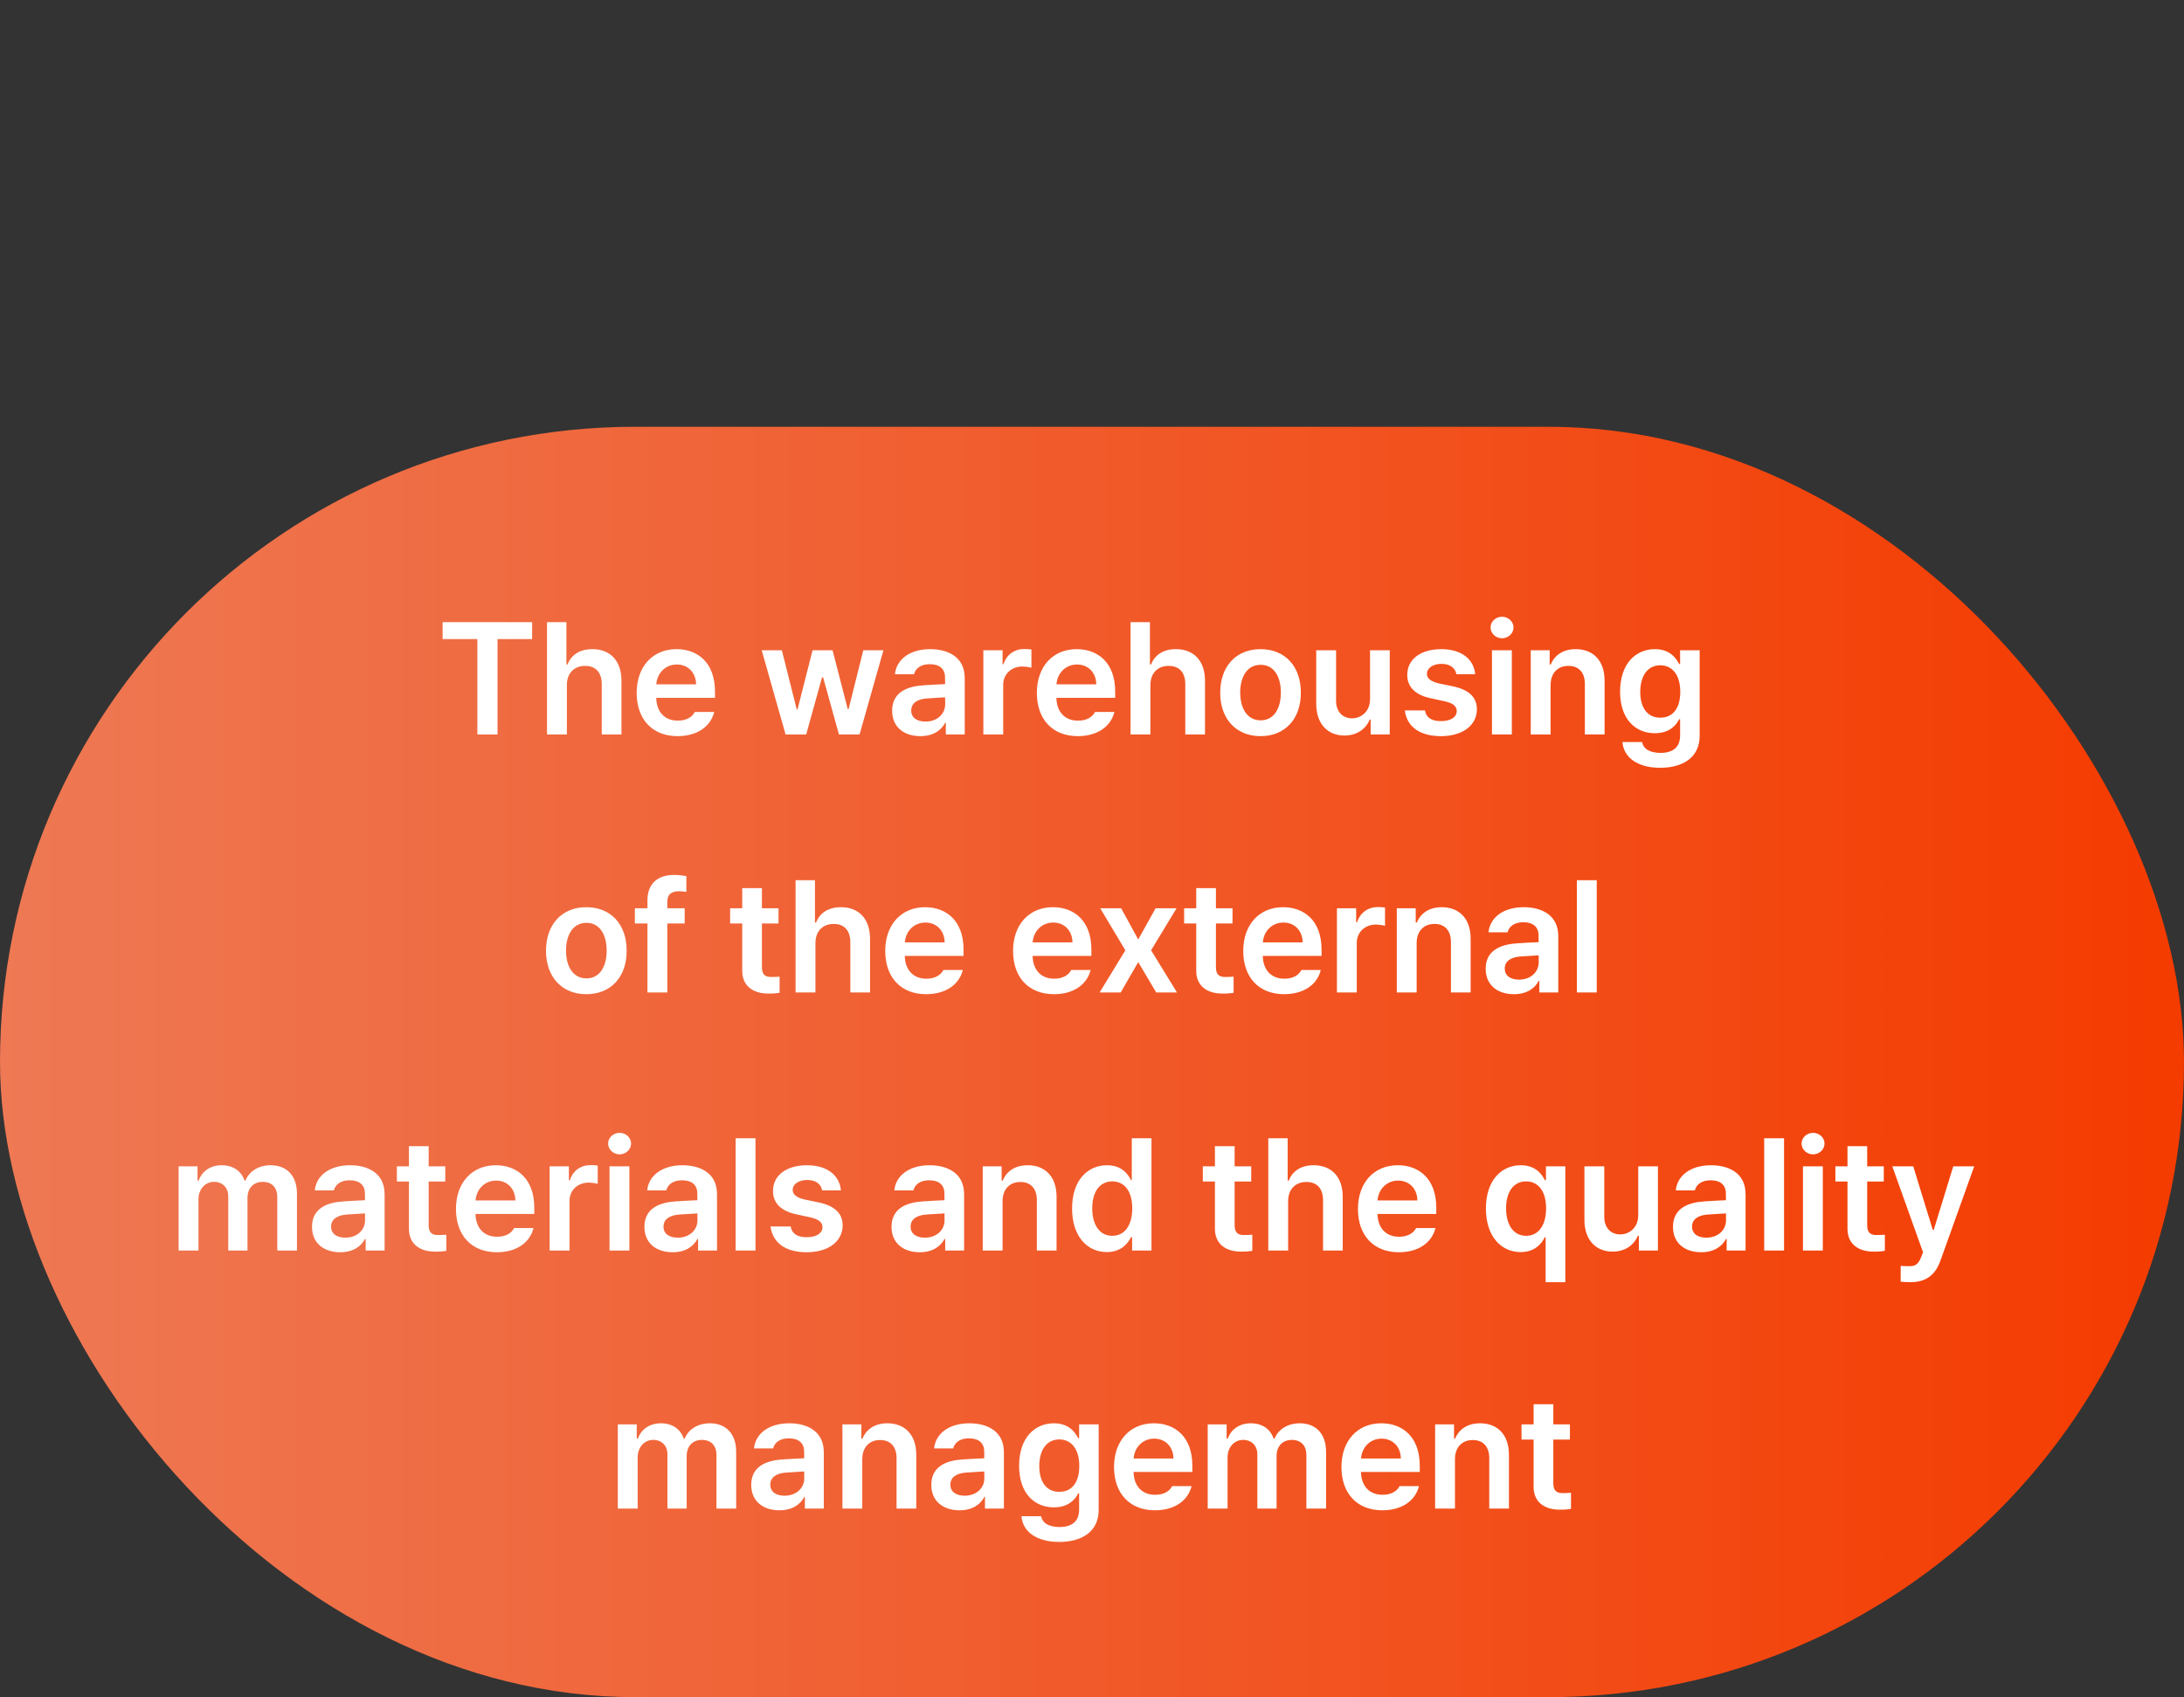 <svg width="220" height="171" viewBox="0 0 220 171" fill="none" xmlns="http://www.w3.org/2000/svg">
<rect x="0" y="0" width="220" height="171" fill="#333333" stroke="none"/>
<rect y="43" width="220" height="128" rx="64" fill="url(#paint0_linear_170_952)"/>
<path d="M44.586 64.391V62.688H53.602V64.391H50.117V74H48.086V64.391H44.586ZM57.102 69.031V74H55.102V62.688H57.055V66.953H57.164C57.547 65.992 58.375 65.406 59.68 65.406C61.438 65.406 62.602 66.547 62.602 68.594V74H60.617V68.906C60.609 67.75 59.992 67.086 58.945 67.094C57.867 67.086 57.102 67.797 57.102 69.031ZM68.258 74.172C65.703 74.172 64.133 72.469 64.133 69.812C64.133 67.188 65.727 65.406 68.148 65.406C70.227 65.406 72.023 66.711 72.023 69.688V70.312H66.102C66.133 71.758 66.984 72.617 68.273 72.609C69.148 72.617 69.734 72.242 69.992 71.734H71.945C71.586 73.203 70.227 74.172 68.258 74.172ZM66.109 68.953H70.117C70.109 67.797 69.328 66.953 68.18 66.953C66.984 66.953 66.18 67.875 66.109 68.953ZM79.133 74L76.727 65.516H78.758L80.258 71.484H80.336L81.852 65.516H83.867L85.398 71.453H85.477L86.961 65.516H88.992L86.586 74H84.508L82.914 68.25H82.805L81.211 74H79.133ZM89.867 71.609C89.867 69.703 91.453 69.148 93.023 69.047C93.617 69 94.828 68.945 95.203 68.93L95.195 68.25C95.195 67.406 94.656 66.922 93.664 66.922C92.773 66.922 92.227 67.328 92.07 67.938H90.148C90.289 66.492 91.586 65.406 93.711 65.406C95.32 65.406 97.18 66.07 97.18 68.328V74H95.273V72.828H95.211C94.836 73.547 94.047 74.172 92.711 74.172C91.094 74.172 89.867 73.289 89.867 71.609ZM91.789 71.594C91.789 72.328 92.391 72.703 93.227 72.703C94.438 72.703 95.211 71.906 95.211 70.953L95.203 70.258C94.844 70.273 93.734 70.344 93.336 70.375C92.391 70.453 91.789 70.852 91.789 71.594ZM99.055 74V65.516H100.992V66.922H101.086C101.391 65.945 102.203 65.391 103.18 65.391C103.398 65.391 103.711 65.414 103.898 65.438V67.281C103.719 67.219 103.305 67.164 102.977 67.156C101.867 67.164 101.055 67.93 101.055 69V74H99.055ZM108.57 74.172C106.016 74.172 104.445 72.469 104.445 69.812C104.445 67.188 106.039 65.406 108.461 65.406C110.539 65.406 112.336 66.711 112.336 69.688V70.312H106.414C106.445 71.758 107.297 72.617 108.586 72.609C109.461 72.617 110.047 72.242 110.305 71.734H112.258C111.898 73.203 110.539 74.172 108.57 74.172ZM106.422 68.953H110.43C110.422 67.797 109.641 66.953 108.492 66.953C107.297 66.953 106.492 67.875 106.422 68.953ZM115.883 69.031V74H113.883V62.688H115.836V66.953H115.945C116.328 65.992 117.156 65.406 118.461 65.406C120.219 65.406 121.383 66.547 121.383 68.594V74H119.398V68.906C119.391 67.75 118.773 67.086 117.727 67.094C116.648 67.086 115.883 67.797 115.883 69.031ZM126.977 74.172C124.5 74.172 122.914 72.414 122.914 69.797C122.914 67.156 124.5 65.406 126.977 65.406C129.461 65.406 131.047 67.156 131.039 69.797C131.047 72.414 129.461 74.172 126.977 74.172ZM124.93 69.781C124.93 71.336 125.609 72.578 126.992 72.578C128.352 72.578 129.031 71.336 129.023 69.781C129.031 68.227 128.352 66.977 126.992 66.984C125.609 66.977 124.93 68.227 124.93 69.781ZM138.008 70.438V65.516H139.992V74H138.07V72.5H137.977C137.586 73.445 136.695 74.109 135.43 74.109C133.75 74.109 132.594 72.953 132.586 70.922V65.516H134.586V70.609C134.586 71.688 135.227 72.375 136.195 72.375C137.07 72.375 138.008 71.734 138.008 70.438ZM146.711 67.938C146.586 67.297 146.055 66.883 145.211 66.891C144.359 66.883 143.734 67.312 143.742 67.891C143.734 68.328 144.086 68.656 144.945 68.859L146.383 69.156C147.984 69.508 148.766 70.25 148.773 71.469C148.766 73.062 147.367 74.172 145.148 74.172C142.992 74.172 141.719 73.203 141.508 71.578H143.539C143.656 72.305 144.219 72.664 145.148 72.656C146.109 72.664 146.734 72.273 146.742 71.641C146.734 71.148 146.352 70.836 145.508 70.656L144.148 70.359C142.57 70.039 141.75 69.211 141.758 68C141.75 66.43 143.109 65.406 145.18 65.406C147.203 65.406 148.453 66.398 148.602 67.938H146.711ZM150.289 74V65.516H152.289V74H150.289ZM150.148 63.219C150.148 62.625 150.672 62.141 151.305 62.141C151.938 62.141 152.461 62.625 152.461 63.219C152.461 63.82 151.938 64.305 151.305 64.312C150.672 64.305 150.148 63.82 150.148 63.219ZM156.195 69.031V74H154.195V65.516H156.102V66.953H156.211C156.594 66.008 157.461 65.406 158.727 65.406C160.484 65.406 161.641 66.562 161.633 68.594V74H159.648V68.906C159.648 67.766 159.031 67.086 157.992 67.094C156.938 67.086 156.195 67.797 156.195 69.031ZM167.242 77.359C164.992 77.359 163.562 76.359 163.43 74.766H165.414C165.555 75.508 166.25 75.852 167.273 75.859C168.469 75.852 169.242 75.336 169.242 74.094V72.469H169.148C168.836 73.094 168.156 73.875 166.695 73.875C164.734 73.875 163.195 72.453 163.195 69.688C163.195 66.898 164.742 65.406 166.711 65.406C168.203 65.406 168.836 66.305 169.148 66.906H169.242V65.516H171.211V74.141C171.211 76.312 169.531 77.359 167.242 77.359ZM165.227 69.719C165.227 71.281 165.93 72.312 167.242 72.312C168.531 72.312 169.258 71.344 169.258 69.719C169.258 68.102 168.539 67.039 167.242 67.031C165.914 67.039 165.227 68.172 165.227 69.719ZM59.062 100.172C56.586 100.172 55 98.414 55 95.797C55 93.156 56.586 91.406 59.062 91.406C61.547 91.406 63.133 93.156 63.125 95.797C63.133 98.414 61.547 100.172 59.062 100.172ZM57.016 95.781C57.016 97.336 57.695 98.578 59.078 98.578C60.438 98.578 61.117 97.336 61.109 95.781C61.117 94.227 60.438 92.977 59.078 92.984C57.695 92.977 57.016 94.227 57.016 95.781ZM68.969 91.516V93.047H67.219V100H65.219V93.047H63.953V91.516H65.219V90.703C65.219 89.055 66.242 88.156 67.875 88.156C68.336 88.156 68.766 88.203 69.141 88.281V89.859C68.812 89.812 68.57 89.805 68.422 89.797C67.617 89.805 67.211 90.117 67.219 90.891V91.516H68.969ZM78.422 91.516V93.047H76.75V97.453C76.75 98.266 77.156 98.43 77.656 98.438C77.891 98.445 78.281 98.422 78.531 98.406V100.031C78.297 100.07 77.914 100.117 77.406 100.109C75.906 100.117 74.75 99.375 74.766 97.781V93.047H73.547V91.516H74.766V89.484H76.75V91.516H78.422ZM82.141 95.031V100H80.141V88.688H82.094V92.953H82.203C82.586 91.992 83.414 91.406 84.719 91.406C86.477 91.406 87.641 92.547 87.641 94.594V100H85.656V94.906C85.648 93.75 85.031 93.086 83.984 93.094C82.906 93.086 82.141 93.797 82.141 95.031ZM93.297 100.172C90.742 100.172 89.172 98.469 89.172 95.812C89.172 93.188 90.766 91.406 93.188 91.406C95.266 91.406 97.062 92.711 97.062 95.688V96.312H91.141C91.172 97.758 92.023 98.617 93.312 98.609C94.188 98.617 94.773 98.242 95.031 97.734H96.984C96.625 99.203 95.266 100.172 93.297 100.172ZM91.148 94.953H95.156C95.148 93.797 94.367 92.953 93.219 92.953C92.023 92.953 91.219 93.875 91.148 94.953ZM106.172 100.172C103.617 100.172 102.047 98.469 102.047 95.812C102.047 93.188 103.641 91.406 106.062 91.406C108.141 91.406 109.938 92.711 109.938 95.688V96.312H104.016C104.047 97.758 104.898 98.617 106.188 98.609C107.062 98.617 107.648 98.242 107.906 97.734H109.859C109.5 99.203 108.141 100.172 106.172 100.172ZM104.023 94.953H108.031C108.023 93.797 107.242 92.953 106.094 92.953C104.898 92.953 104.094 93.875 104.023 94.953ZM112.938 91.516L114.656 94.656L116.406 91.516H118.516L115.953 95.75L118.562 100H116.469L114.656 96.938L112.891 100H110.766L113.359 95.75L110.828 91.516H112.938ZM124.156 91.516V93.047H122.484V97.453C122.484 98.266 122.891 98.43 123.391 98.438C123.625 98.445 124.016 98.422 124.266 98.406V100.031C124.031 100.07 123.648 100.117 123.141 100.109C121.641 100.117 120.484 99.375 120.5 97.781V93.047H119.281V91.516H120.5V89.484H122.484V91.516H124.156ZM129.359 100.172C126.805 100.172 125.234 98.469 125.234 95.812C125.234 93.188 126.828 91.406 129.25 91.406C131.328 91.406 133.125 92.711 133.125 95.688V96.312H127.203C127.234 97.758 128.086 98.617 129.375 98.609C130.25 98.617 130.836 98.242 131.094 97.734H133.047C132.688 99.203 131.328 100.172 129.359 100.172ZM127.211 94.953H131.219C131.211 93.797 130.43 92.953 129.281 92.953C128.086 92.953 127.281 93.875 127.211 94.953ZM134.672 100V91.516H136.609V92.922H136.703C137.008 91.945 137.82 91.391 138.797 91.391C139.016 91.391 139.328 91.414 139.516 91.438V93.281C139.336 93.219 138.922 93.164 138.594 93.156C137.484 93.164 136.672 93.93 136.672 95V100H134.672ZM142.703 95.031V100H140.703V91.516H142.609V92.953H142.719C143.102 92.008 143.969 91.406 145.234 91.406C146.992 91.406 148.148 92.562 148.141 94.594V100H146.156V94.906C146.156 93.766 145.539 93.086 144.5 93.094C143.445 93.086 142.703 93.797 142.703 95.031ZM149.656 97.609C149.656 95.703 151.242 95.148 152.812 95.047C153.406 95 154.617 94.945 154.992 94.93L154.984 94.25C154.984 93.406 154.445 92.922 153.453 92.922C152.562 92.922 152.016 93.328 151.859 93.938H149.938C150.078 92.492 151.375 91.406 153.5 91.406C155.109 91.406 156.969 92.07 156.969 94.328V100H155.062V98.828H155C154.625 99.547 153.836 100.172 152.5 100.172C150.883 100.172 149.656 99.289 149.656 97.609ZM151.578 97.594C151.578 98.328 152.18 98.703 153.016 98.703C154.227 98.703 155 97.906 155 96.953L154.992 96.258C154.633 96.273 153.523 96.344 153.125 96.375C152.18 96.453 151.578 96.852 151.578 97.594ZM160.844 88.688V100H158.844V88.688H160.844ZM17.992 126V117.516H19.898V118.953H20.008C20.359 117.984 21.211 117.406 22.336 117.406C23.484 117.406 24.312 117.992 24.633 118.953H24.727C25.094 118.016 26.039 117.406 27.273 117.406C28.828 117.406 29.922 118.406 29.914 120.297V126H27.93V120.609C27.93 119.555 27.289 119.078 26.477 119.078C25.5 119.078 24.93 119.742 24.93 120.703V126H22.992V120.531C22.984 119.648 22.406 119.078 21.555 119.078C20.695 119.078 19.992 119.789 19.992 120.844V126H17.992ZM31.43 123.609C31.43 121.703 33.016 121.148 34.586 121.047C35.18 121 36.391 120.945 36.766 120.93L36.758 120.25C36.758 119.406 36.219 118.922 35.227 118.922C34.336 118.922 33.789 119.328 33.633 119.938H31.711C31.852 118.492 33.148 117.406 35.273 117.406C36.883 117.406 38.742 118.07 38.742 120.328V126H36.836V124.828H36.773C36.398 125.547 35.609 126.172 34.273 126.172C32.656 126.172 31.43 125.289 31.43 123.609ZM33.352 123.594C33.352 124.328 33.953 124.703 34.789 124.703C36 124.703 36.773 123.906 36.773 122.953L36.766 122.258C36.406 122.273 35.297 122.344 34.898 122.375C33.953 122.453 33.352 122.852 33.352 123.594ZM44.852 117.516V119.047H43.18V123.453C43.18 124.266 43.586 124.43 44.086 124.438C44.32 124.445 44.711 124.422 44.961 124.406V126.031C44.727 126.07 44.344 126.117 43.836 126.109C42.336 126.117 41.18 125.375 41.195 123.781V119.047H39.977V117.516H41.195V115.484H43.18V117.516H44.852ZM50.055 126.172C47.5 126.172 45.93 124.469 45.93 121.812C45.93 119.188 47.523 117.406 49.945 117.406C52.023 117.406 53.82 118.711 53.82 121.688V122.312H47.898C47.93 123.758 48.781 124.617 50.07 124.609C50.945 124.617 51.531 124.242 51.789 123.734H53.742C53.383 125.203 52.023 126.172 50.055 126.172ZM47.906 120.953H51.914C51.906 119.797 51.125 118.953 49.977 118.953C48.781 118.953 47.977 119.875 47.906 120.953ZM55.367 126V117.516H57.305V118.922H57.398C57.703 117.945 58.516 117.391 59.492 117.391C59.711 117.391 60.023 117.414 60.211 117.438V119.281C60.031 119.219 59.617 119.164 59.289 119.156C58.18 119.164 57.367 119.93 57.367 121V126H55.367ZM61.398 126V117.516H63.398V126H61.398ZM61.258 115.219C61.258 114.625 61.781 114.141 62.414 114.141C63.047 114.141 63.57 114.625 63.57 115.219C63.57 115.82 63.047 116.305 62.414 116.312C61.781 116.305 61.258 115.82 61.258 115.219ZM64.914 123.609C64.914 121.703 66.5 121.148 68.07 121.047C68.664 121 69.875 120.945 70.25 120.93L70.242 120.25C70.242 119.406 69.703 118.922 68.711 118.922C67.82 118.922 67.273 119.328 67.117 119.938H65.195C65.336 118.492 66.633 117.406 68.758 117.406C70.367 117.406 72.227 118.07 72.227 120.328V126H70.32V124.828H70.258C69.883 125.547 69.094 126.172 67.758 126.172C66.141 126.172 64.914 125.289 64.914 123.609ZM66.836 123.594C66.836 124.328 67.438 124.703 68.273 124.703C69.484 124.703 70.258 123.906 70.258 122.953L70.25 122.258C69.891 122.273 68.781 122.344 68.383 122.375C67.438 122.453 66.836 122.852 66.836 123.594ZM76.102 114.688V126H74.102V114.688H76.102ZM82.82 119.938C82.695 119.297 82.164 118.883 81.32 118.891C80.469 118.883 79.844 119.312 79.852 119.891C79.844 120.328 80.195 120.656 81.055 120.859L82.492 121.156C84.094 121.508 84.875 122.25 84.883 123.469C84.875 125.062 83.477 126.172 81.258 126.172C79.102 126.172 77.828 125.203 77.617 123.578H79.648C79.766 124.305 80.328 124.664 81.258 124.656C82.219 124.664 82.844 124.273 82.852 123.641C82.844 123.148 82.461 122.836 81.617 122.656L80.258 122.359C78.68 122.039 77.859 121.211 77.867 120C77.859 118.43 79.219 117.406 81.289 117.406C83.312 117.406 84.562 118.398 84.711 119.938H82.82ZM89.805 123.609C89.805 121.703 91.391 121.148 92.961 121.047C93.555 121 94.766 120.945 95.141 120.93L95.133 120.25C95.133 119.406 94.594 118.922 93.602 118.922C92.711 118.922 92.164 119.328 92.008 119.938H90.086C90.227 118.492 91.523 117.406 93.648 117.406C95.258 117.406 97.117 118.07 97.117 120.328V126H95.211V124.828H95.148C94.773 125.547 93.984 126.172 92.648 126.172C91.031 126.172 89.805 125.289 89.805 123.609ZM91.727 123.594C91.727 124.328 92.328 124.703 93.164 124.703C94.375 124.703 95.148 123.906 95.148 122.953L95.141 122.258C94.781 122.273 93.672 122.344 93.273 122.375C92.328 122.453 91.727 122.852 91.727 123.594ZM100.992 121.031V126H98.992V117.516H100.898V118.953H101.008C101.391 118.008 102.258 117.406 103.523 117.406C105.281 117.406 106.438 118.562 106.43 120.594V126H104.445V120.906C104.445 119.766 103.828 119.086 102.789 119.094C101.734 119.086 100.992 119.797 100.992 121.031ZM111.492 126.156C109.5 126.148 107.992 124.555 107.992 121.766C107.992 118.938 109.539 117.406 111.508 117.406C113 117.406 113.625 118.305 113.93 118.906H114.008V114.688H115.992V126H114.039V124.656H113.93C113.609 125.281 112.961 126.148 111.492 126.156ZM110.023 121.75C110.023 123.352 110.727 124.516 112.039 124.516C113.328 124.516 114.055 123.406 114.055 121.75C114.055 120.102 113.336 119.039 112.039 119.031C110.711 119.039 110.023 120.172 110.023 121.75ZM126.039 117.516V119.047H124.367V123.453C124.367 124.266 124.773 124.43 125.273 124.438C125.508 124.445 125.898 124.422 126.148 124.406V126.031C125.914 126.07 125.531 126.117 125.023 126.109C123.523 126.117 122.367 125.375 122.383 123.781V119.047H121.164V117.516H122.383V115.484H124.367V117.516H126.039ZM129.758 121.031V126H127.758V114.688H129.711V118.953H129.82C130.203 117.992 131.031 117.406 132.336 117.406C134.094 117.406 135.258 118.547 135.258 120.594V126H133.273V120.906C133.266 119.75 132.648 119.086 131.602 119.094C130.523 119.086 129.758 119.797 129.758 121.031ZM140.914 126.172C138.359 126.172 136.789 124.469 136.789 121.812C136.789 119.188 138.383 117.406 140.805 117.406C142.883 117.406 144.68 118.711 144.68 121.688V122.312H138.758C138.789 123.758 139.641 124.617 140.93 124.609C141.805 124.617 142.391 124.242 142.648 123.734H144.602C144.242 125.203 142.883 126.172 140.914 126.172ZM138.766 120.953H142.773C142.766 119.797 141.984 118.953 140.836 118.953C139.641 118.953 138.836 119.875 138.766 120.953ZM155.695 129.188V124.656H155.617C155.297 125.281 154.648 126.148 153.18 126.156C151.188 126.148 149.68 124.555 149.68 121.766C149.68 118.938 151.227 117.406 153.195 117.406C154.688 117.406 155.312 118.305 155.617 118.906H155.727V117.516H157.68V129.188H155.695ZM151.711 121.75C151.711 123.352 152.414 124.516 153.727 124.516C155.016 124.516 155.742 123.406 155.742 121.75C155.742 120.102 155.023 119.039 153.727 119.031C152.398 119.039 151.711 120.172 151.711 121.75ZM165.023 122.438V117.516H167.008V126H165.086V124.5H164.992C164.602 125.445 163.711 126.109 162.445 126.109C160.766 126.109 159.609 124.953 159.602 122.922V117.516H161.602V122.609C161.602 123.688 162.242 124.375 163.211 124.375C164.086 124.375 165.023 123.734 165.023 122.438ZM168.523 123.609C168.523 121.703 170.109 121.148 171.68 121.047C172.273 121 173.484 120.945 173.859 120.93L173.852 120.25C173.852 119.406 173.312 118.922 172.32 118.922C171.43 118.922 170.883 119.328 170.727 119.938H168.805C168.945 118.492 170.242 117.406 172.367 117.406C173.977 117.406 175.836 118.07 175.836 120.328V126H173.93V124.828H173.867C173.492 125.547 172.703 126.172 171.367 126.172C169.75 126.172 168.523 125.289 168.523 123.609ZM170.445 123.594C170.445 124.328 171.047 124.703 171.883 124.703C173.094 124.703 173.867 123.906 173.867 122.953L173.859 122.258C173.5 122.273 172.391 122.344 171.992 122.375C171.047 122.453 170.445 122.852 170.445 123.594ZM179.711 114.688V126H177.711V114.688H179.711ZM181.617 126V117.516H183.617V126H181.617ZM181.477 115.219C181.477 114.625 182 114.141 182.633 114.141C183.266 114.141 183.789 114.625 183.789 115.219C183.789 115.82 183.266 116.305 182.633 116.312C182 116.305 181.477 115.82 181.477 115.219ZM189.758 117.516V119.047H188.086V123.453C188.086 124.266 188.492 124.43 188.992 124.438C189.227 124.445 189.617 124.422 189.867 124.406V126.031C189.633 126.07 189.25 126.117 188.742 126.109C187.242 126.117 186.086 125.375 186.102 123.781V119.047H184.883V117.516H186.102V115.484H188.086V117.516H189.758ZM192.492 129.188C192.094 129.18 191.719 129.172 191.461 129.141V127.547C191.703 127.57 192.039 127.57 192.305 127.578C192.789 127.57 193.195 127.539 193.539 126.625L193.711 126.172L190.617 117.516H192.727L194.695 123.922H194.789L196.758 117.516H198.867L195.461 127.031C194.977 128.383 194.086 129.18 192.492 129.188ZM62.234 152V143.516H64.141V144.953H64.25C64.602 143.984 65.453 143.406 66.578 143.406C67.727 143.406 68.555 143.992 68.875 144.953H68.969C69.336 144.016 70.281 143.406 71.516 143.406C73.07 143.406 74.164 144.406 74.156 146.297V152H72.172V146.609C72.172 145.555 71.531 145.078 70.719 145.078C69.742 145.078 69.172 145.742 69.172 146.703V152H67.234V146.531C67.227 145.648 66.648 145.078 65.797 145.078C64.938 145.078 64.234 145.789 64.234 146.844V152H62.234ZM75.672 149.609C75.672 147.703 77.258 147.148 78.828 147.047C79.422 147 80.633 146.945 81.008 146.93L81 146.25C81 145.406 80.461 144.922 79.469 144.922C78.578 144.922 78.031 145.328 77.875 145.938H75.953C76.094 144.492 77.391 143.406 79.516 143.406C81.125 143.406 82.984 144.07 82.984 146.328V152H81.078V150.828H81.016C80.641 151.547 79.852 152.172 78.516 152.172C76.898 152.172 75.672 151.289 75.672 149.609ZM77.594 149.594C77.594 150.328 78.195 150.703 79.031 150.703C80.242 150.703 81.016 149.906 81.016 148.953L81.008 148.258C80.648 148.273 79.539 148.344 79.141 148.375C78.195 148.453 77.594 148.852 77.594 149.594ZM86.859 147.031V152H84.859V143.516H86.766V144.953H86.875C87.258 144.008 88.125 143.406 89.391 143.406C91.148 143.406 92.305 144.562 92.297 146.594V152H90.312V146.906C90.312 145.766 89.695 145.086 88.656 145.094C87.602 145.086 86.859 145.797 86.859 147.031ZM93.812 149.609C93.812 147.703 95.398 147.148 96.969 147.047C97.562 147 98.773 146.945 99.148 146.93L99.141 146.25C99.141 145.406 98.602 144.922 97.609 144.922C96.719 144.922 96.172 145.328 96.016 145.938H94.094C94.234 144.492 95.531 143.406 97.656 143.406C99.266 143.406 101.125 144.07 101.125 146.328V152H99.219V150.828H99.156C98.781 151.547 97.992 152.172 96.656 152.172C95.039 152.172 93.812 151.289 93.812 149.609ZM95.734 149.594C95.734 150.328 96.336 150.703 97.172 150.703C98.383 150.703 99.156 149.906 99.156 148.953L99.148 148.258C98.789 148.273 97.68 148.344 97.281 148.375C96.336 148.453 95.734 148.852 95.734 149.594ZM106.703 155.359C104.453 155.359 103.023 154.359 102.891 152.766H104.875C105.016 153.508 105.711 153.852 106.734 153.859C107.93 153.852 108.703 153.336 108.703 152.094V150.469H108.609C108.297 151.094 107.617 151.875 106.156 151.875C104.195 151.875 102.656 150.453 102.656 147.688C102.656 144.898 104.203 143.406 106.172 143.406C107.664 143.406 108.297 144.305 108.609 144.906H108.703V143.516H110.672V152.141C110.672 154.312 108.992 155.359 106.703 155.359ZM104.688 147.719C104.688 149.281 105.391 150.312 106.703 150.312C107.992 150.312 108.719 149.344 108.719 147.719C108.719 146.102 108 145.039 106.703 145.031C105.375 145.039 104.688 146.172 104.688 147.719ZM116.344 152.172C113.789 152.172 112.219 150.469 112.219 147.812C112.219 145.188 113.812 143.406 116.234 143.406C118.312 143.406 120.109 144.711 120.109 147.688V148.312H114.188C114.219 149.758 115.07 150.617 116.359 150.609C117.234 150.617 117.82 150.242 118.078 149.734H120.031C119.672 151.203 118.312 152.172 116.344 152.172ZM114.195 146.953H118.203C118.195 145.797 117.414 144.953 116.266 144.953C115.07 144.953 114.266 145.875 114.195 146.953ZM121.656 152V143.516H123.562V144.953H123.672C124.023 143.984 124.875 143.406 126 143.406C127.148 143.406 127.977 143.992 128.297 144.953H128.391C128.758 144.016 129.703 143.406 130.938 143.406C132.492 143.406 133.586 144.406 133.578 146.297V152H131.594V146.609C131.594 145.555 130.953 145.078 130.141 145.078C129.164 145.078 128.594 145.742 128.594 146.703V152H126.656V146.531C126.648 145.648 126.07 145.078 125.219 145.078C124.359 145.078 123.656 145.789 123.656 146.844V152H121.656ZM139.25 152.172C136.695 152.172 135.125 150.469 135.125 147.812C135.125 145.188 136.719 143.406 139.141 143.406C141.219 143.406 143.016 144.711 143.016 147.688V148.312H137.094C137.125 149.758 137.977 150.617 139.266 150.609C140.141 150.617 140.727 150.242 140.984 149.734H142.938C142.578 151.203 141.219 152.172 139.25 152.172ZM137.102 146.953H141.109C141.102 145.797 140.32 144.953 139.172 144.953C137.977 144.953 137.172 145.875 137.102 146.953ZM146.562 147.031V152H144.562V143.516H146.469V144.953H146.578C146.961 144.008 147.828 143.406 149.094 143.406C150.852 143.406 152.008 144.562 152 146.594V152H150.016V146.906C150.016 145.766 149.398 145.086 148.359 145.094C147.305 145.086 146.562 145.797 146.562 147.031ZM158.141 143.516V145.047H156.469V149.453C156.469 150.266 156.875 150.43 157.375 150.438C157.609 150.445 158 150.422 158.25 150.406V152.031C158.016 152.07 157.633 152.117 157.125 152.109C155.625 152.117 154.469 151.375 154.484 149.781V145.047H153.266V143.516H154.484V141.484H156.469V143.516H158.141Z" fill="white"/>
<defs>
<linearGradient id="paint0_linear_170_952" x1="219.667" y1="106.543" x2="-0.333" y2="106.543" gradientUnits="userSpaceOnUse">
<stop stop-color="#F43B00"/>
<stop offset="1" stop-color="#EE7954"/>
</linearGradient>
</defs>
</svg>
